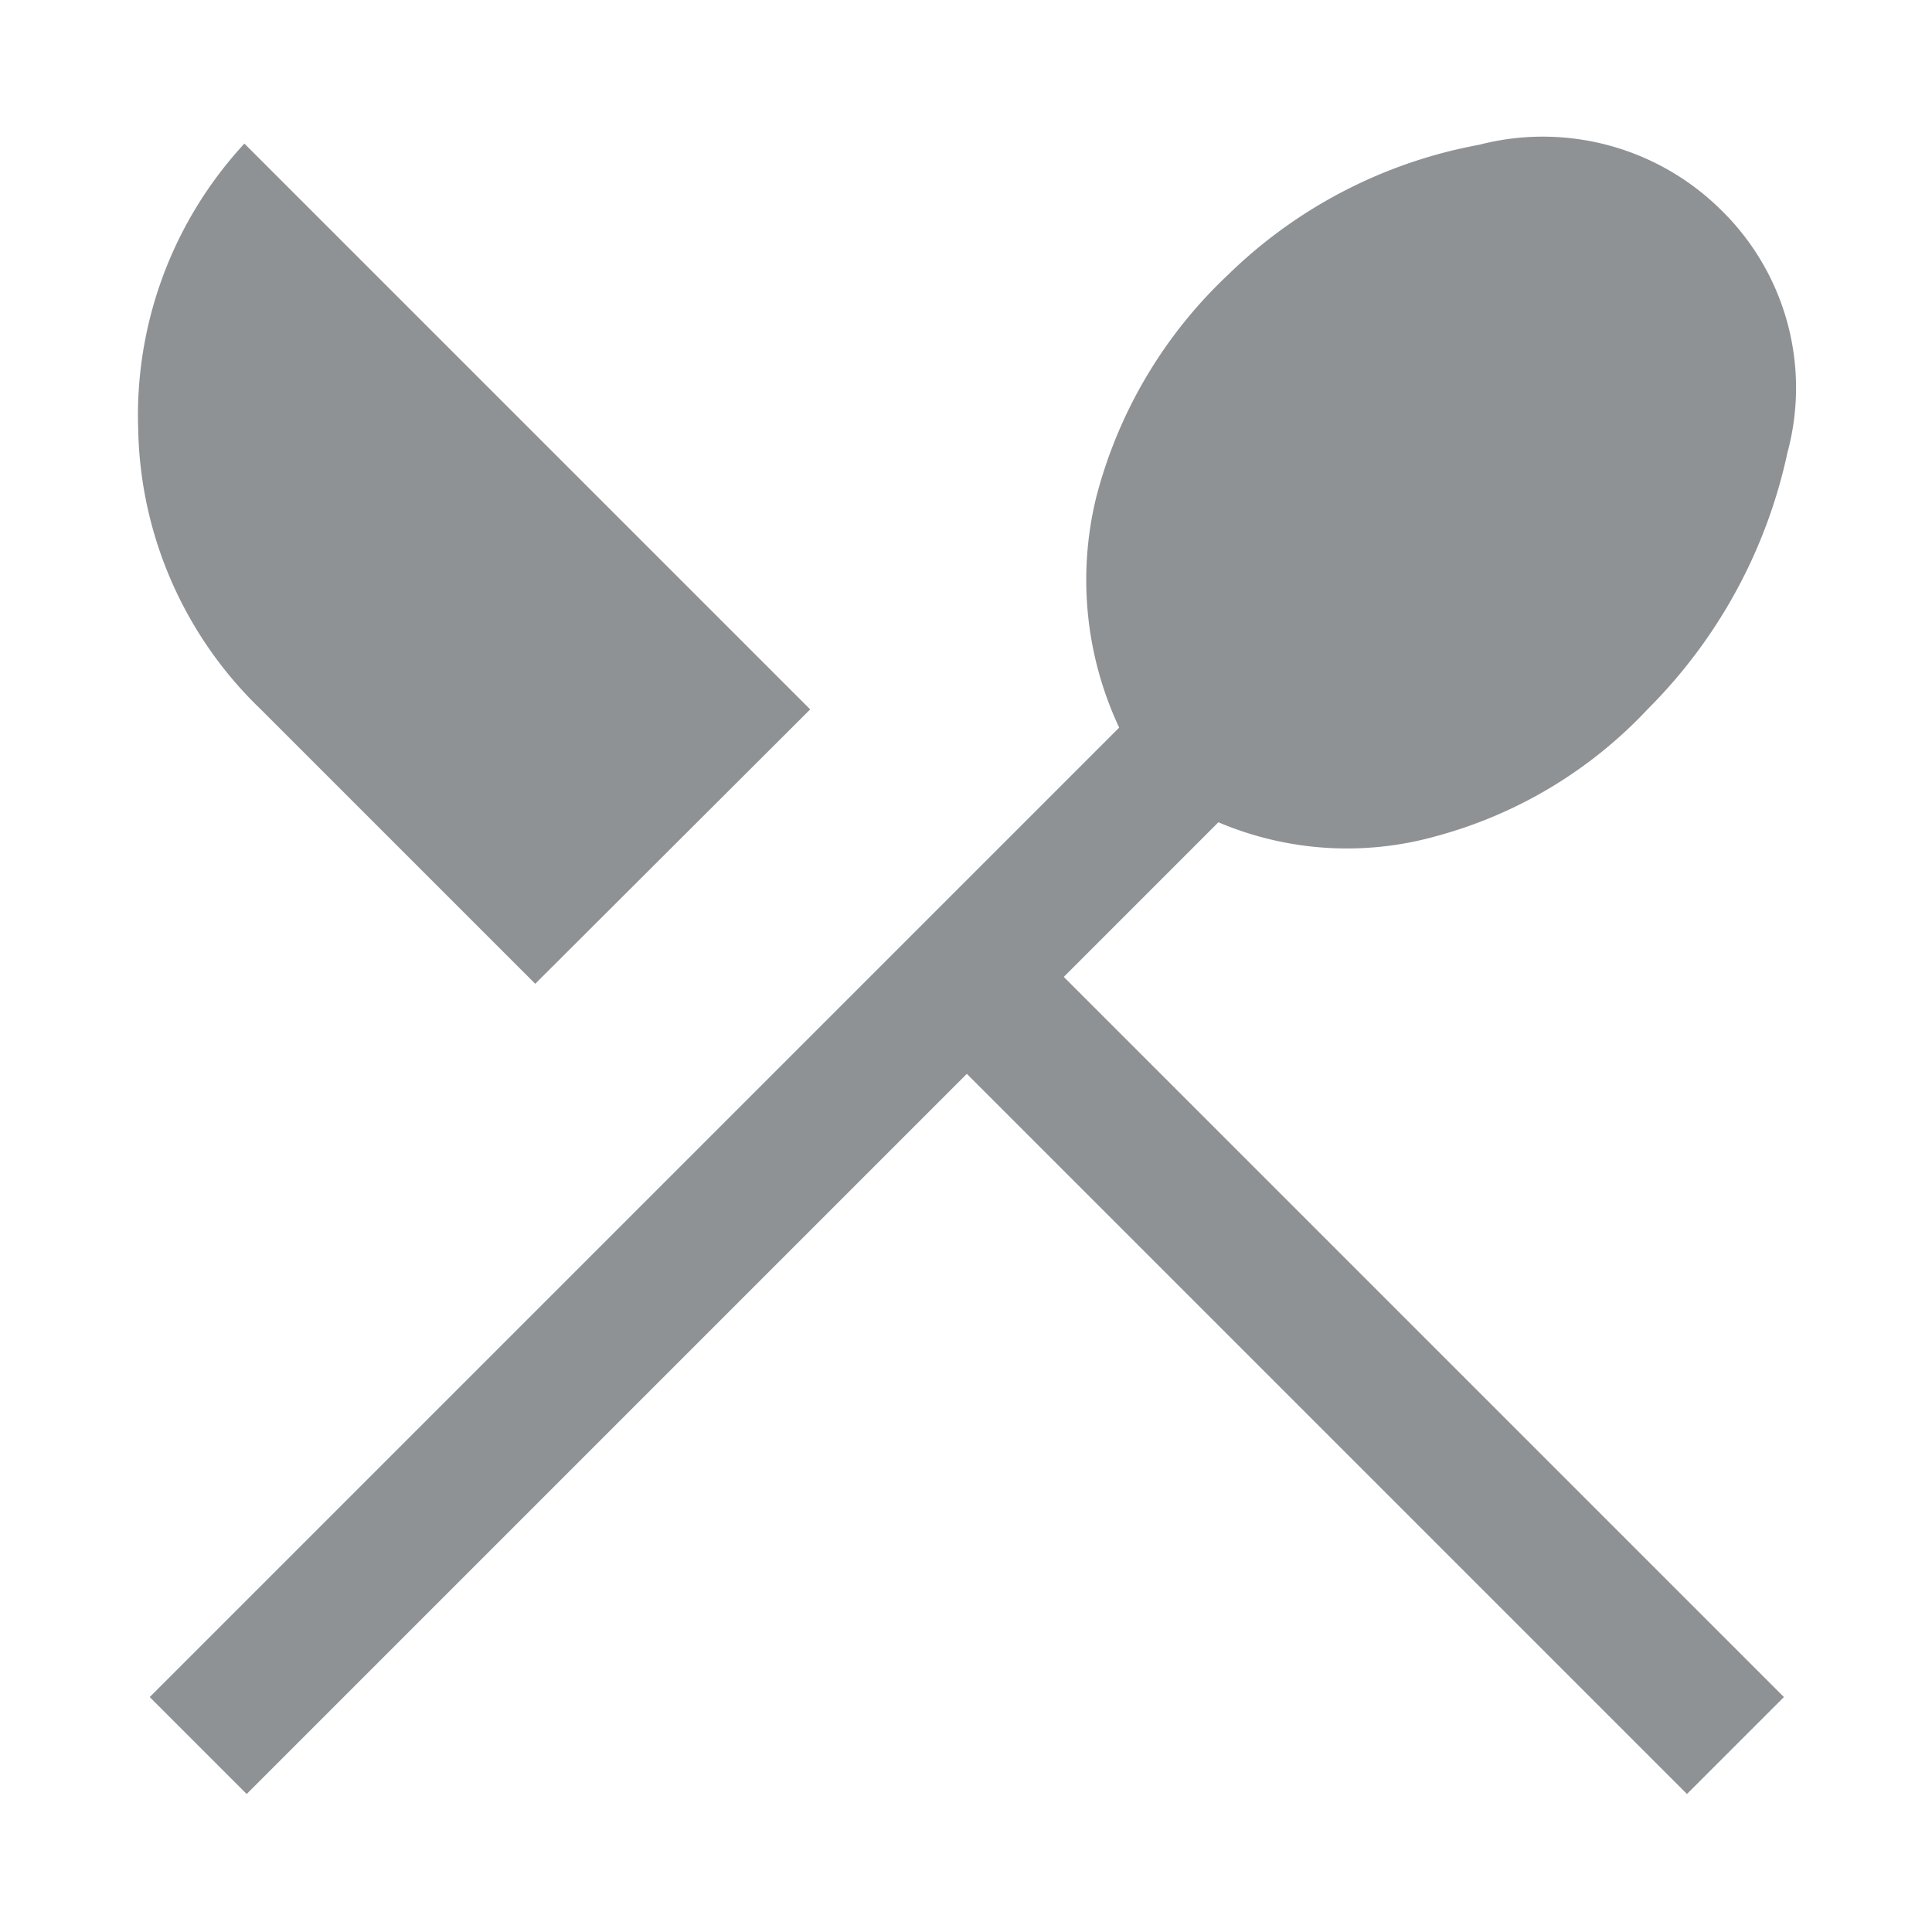 <svg xmlns="http://www.w3.org/2000/svg" width="28" height="28" viewBox="0 0 28 28">
  <g id="ic_recipes_vorbereitungszeit" transform="translate(15628 -19040)">
    <rect id="area" width="28" height="28" transform="translate(-15628 19040)" fill="#fff" opacity="0"/>
    <path id="ic_vorbereitungszeit" d="M119.495-813.42l-1.405-1.405,14.05-14.05a5.037,5.037,0,0,1-.335-3.329,6.741,6.741,0,0,1,1.907-3.228,7.021,7.021,0,0,1,3.646-1.89,3.671,3.671,0,0,1,3.513.953,3.6,3.6,0,0,1,.953,3.513,7.457,7.457,0,0,1-2.024,3.713,6.526,6.526,0,0,1-3.061,1.84,4.769,4.769,0,0,1-3.161-.2l-2.241,2.241,10.437,10.437-1.405,1.405-10.437-10.437Zm4.182-11.742-3.981-3.981a5.778,5.778,0,0,1-1.773-4.048,5.8,5.8,0,0,1,1.539-4.148l8.2,8.2Z" transform="translate(-15743.92 19879.42)" fill="#8f9294"/>
  </g>
</svg>
